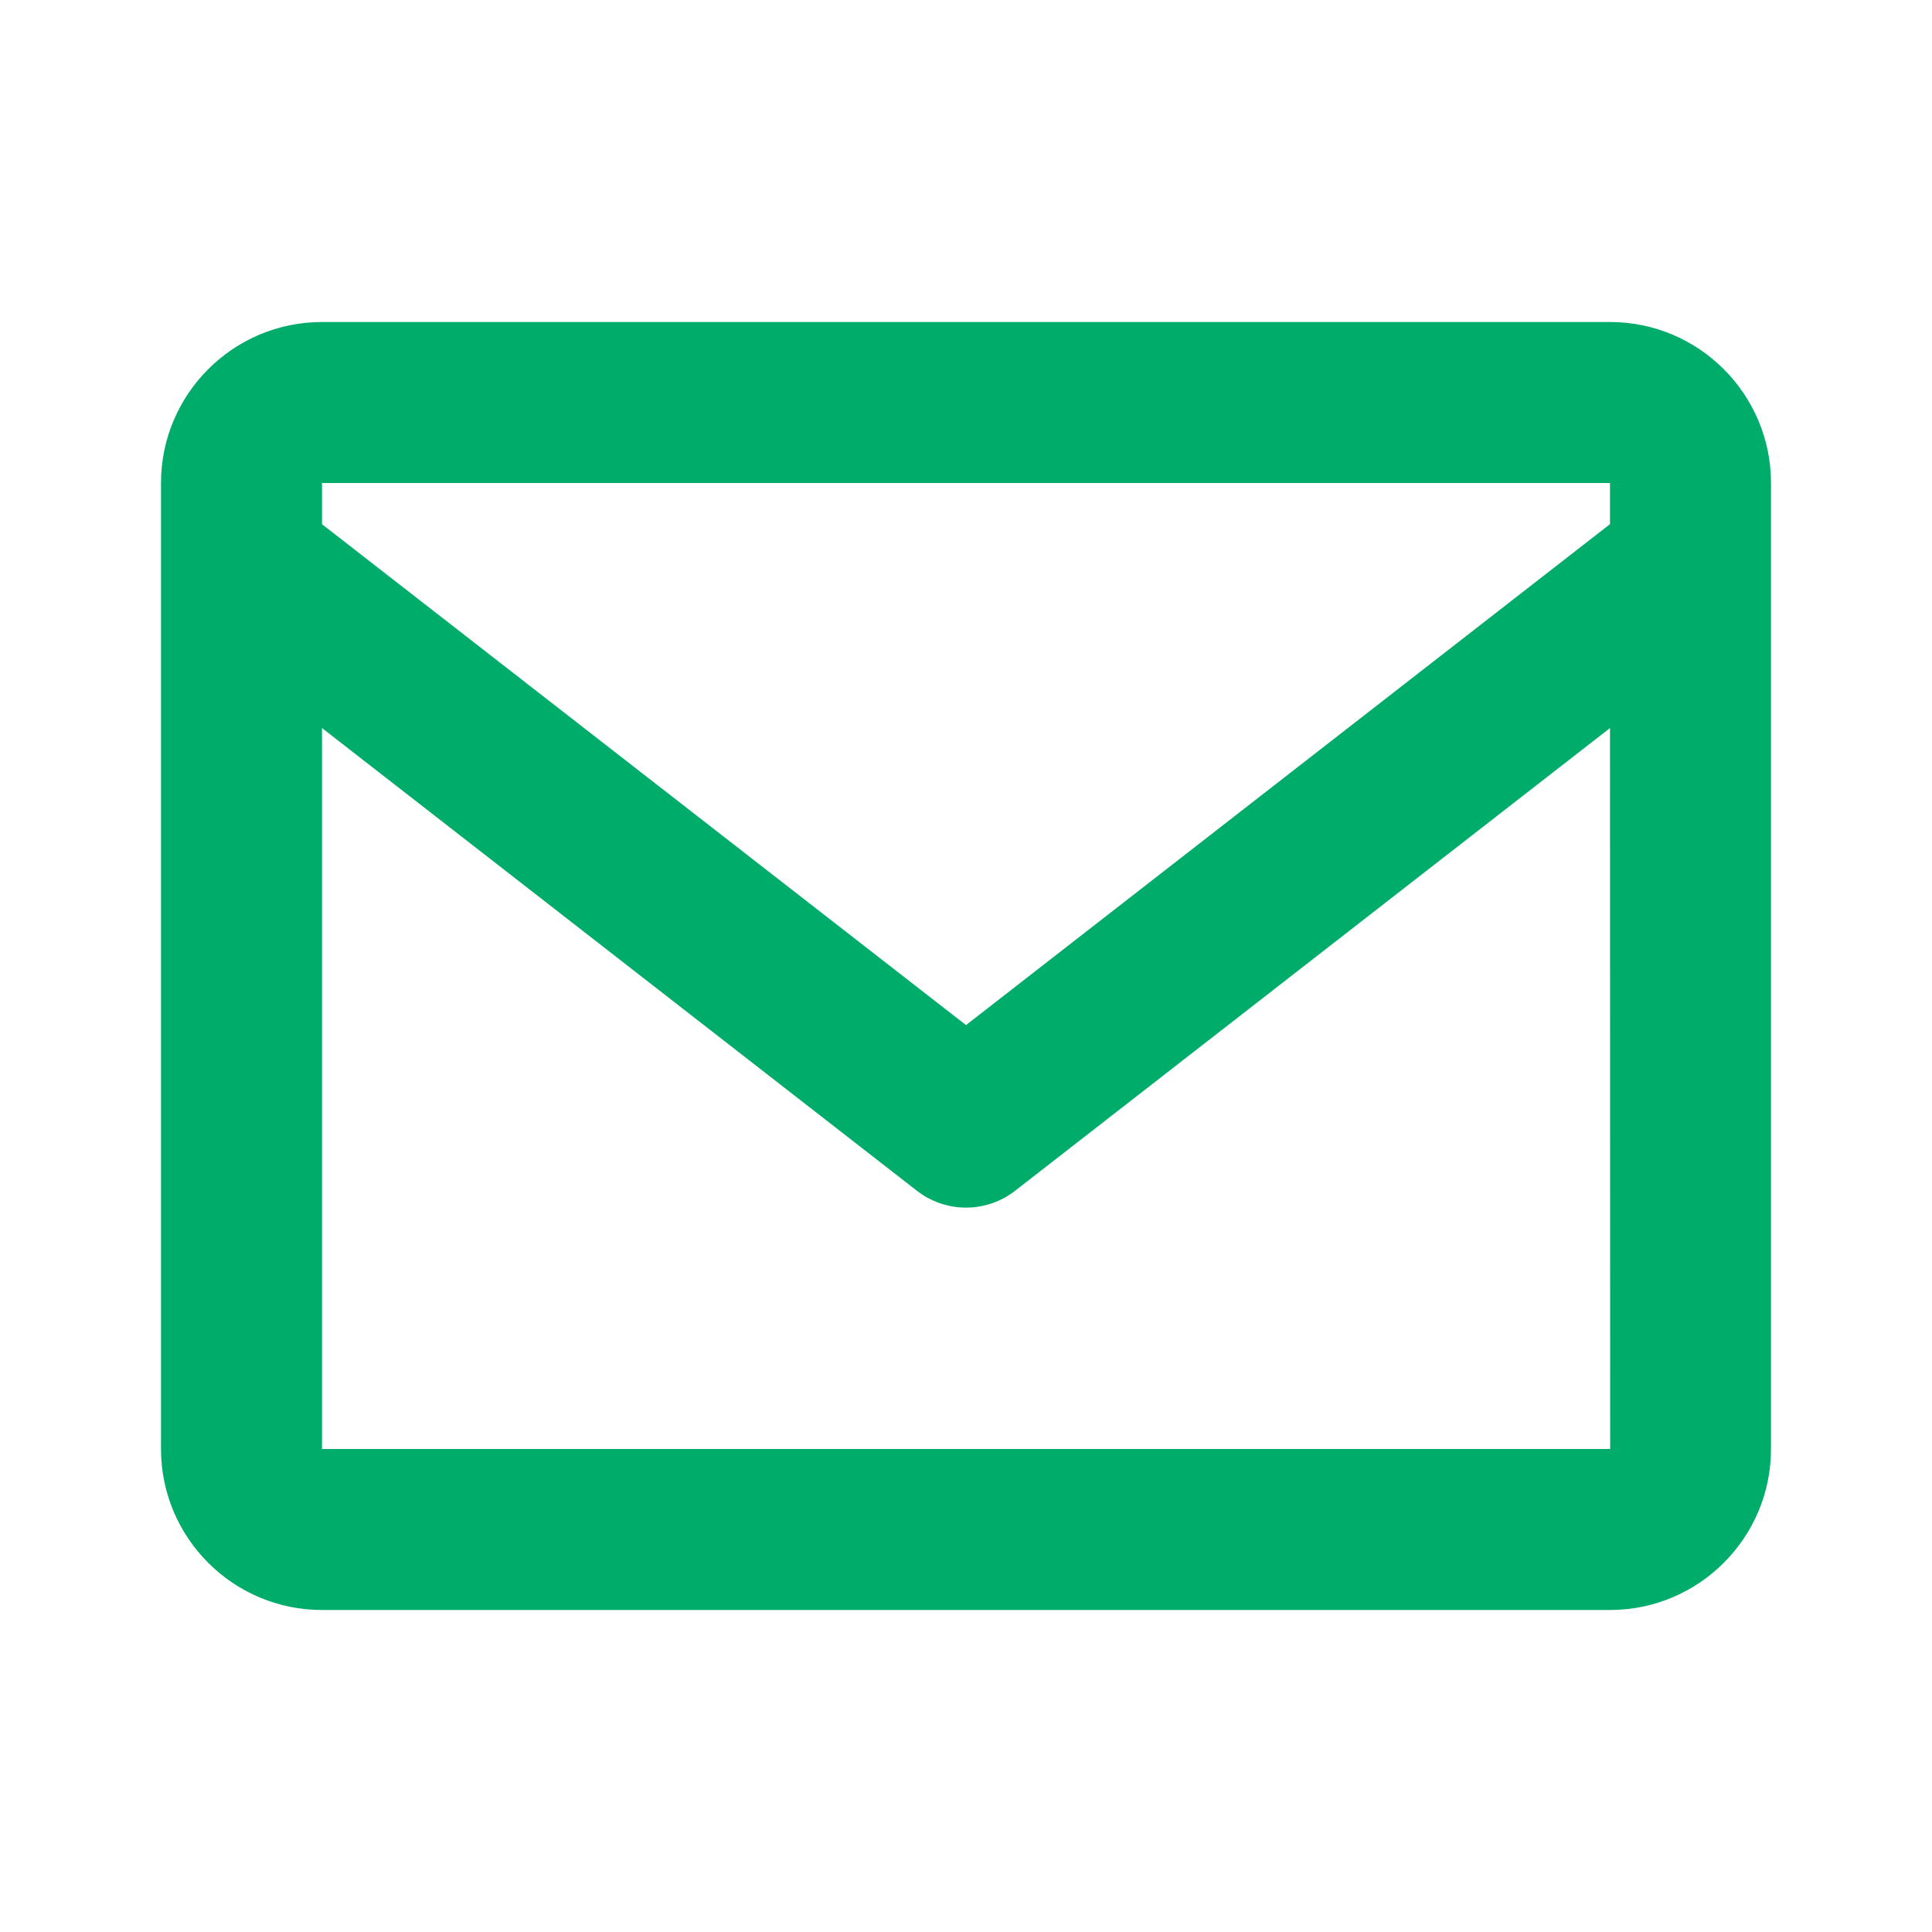 <?xml version="1.0" encoding="UTF-8"?> <svg xmlns="http://www.w3.org/2000/svg" width="48" height="48" viewBox="0 0 48 48" fill="none"><path d="M40 8H8C5.794 8 4 9.794 4 12V36C4 38.206 5.794 40 8 40H40C42.206 40 44 38.206 44 36V12C44 9.794 42.206 8 40 8ZM40 12V13.022L24 25.468L8 13.024V12H40ZM8 36V18.088L22.772 29.578C23.122 29.853 23.555 30.003 24 30.003C24.445 30.003 24.878 29.853 25.228 29.578L40 18.088L40.004 36H8Z" fill="#00AC69"></path></svg> 